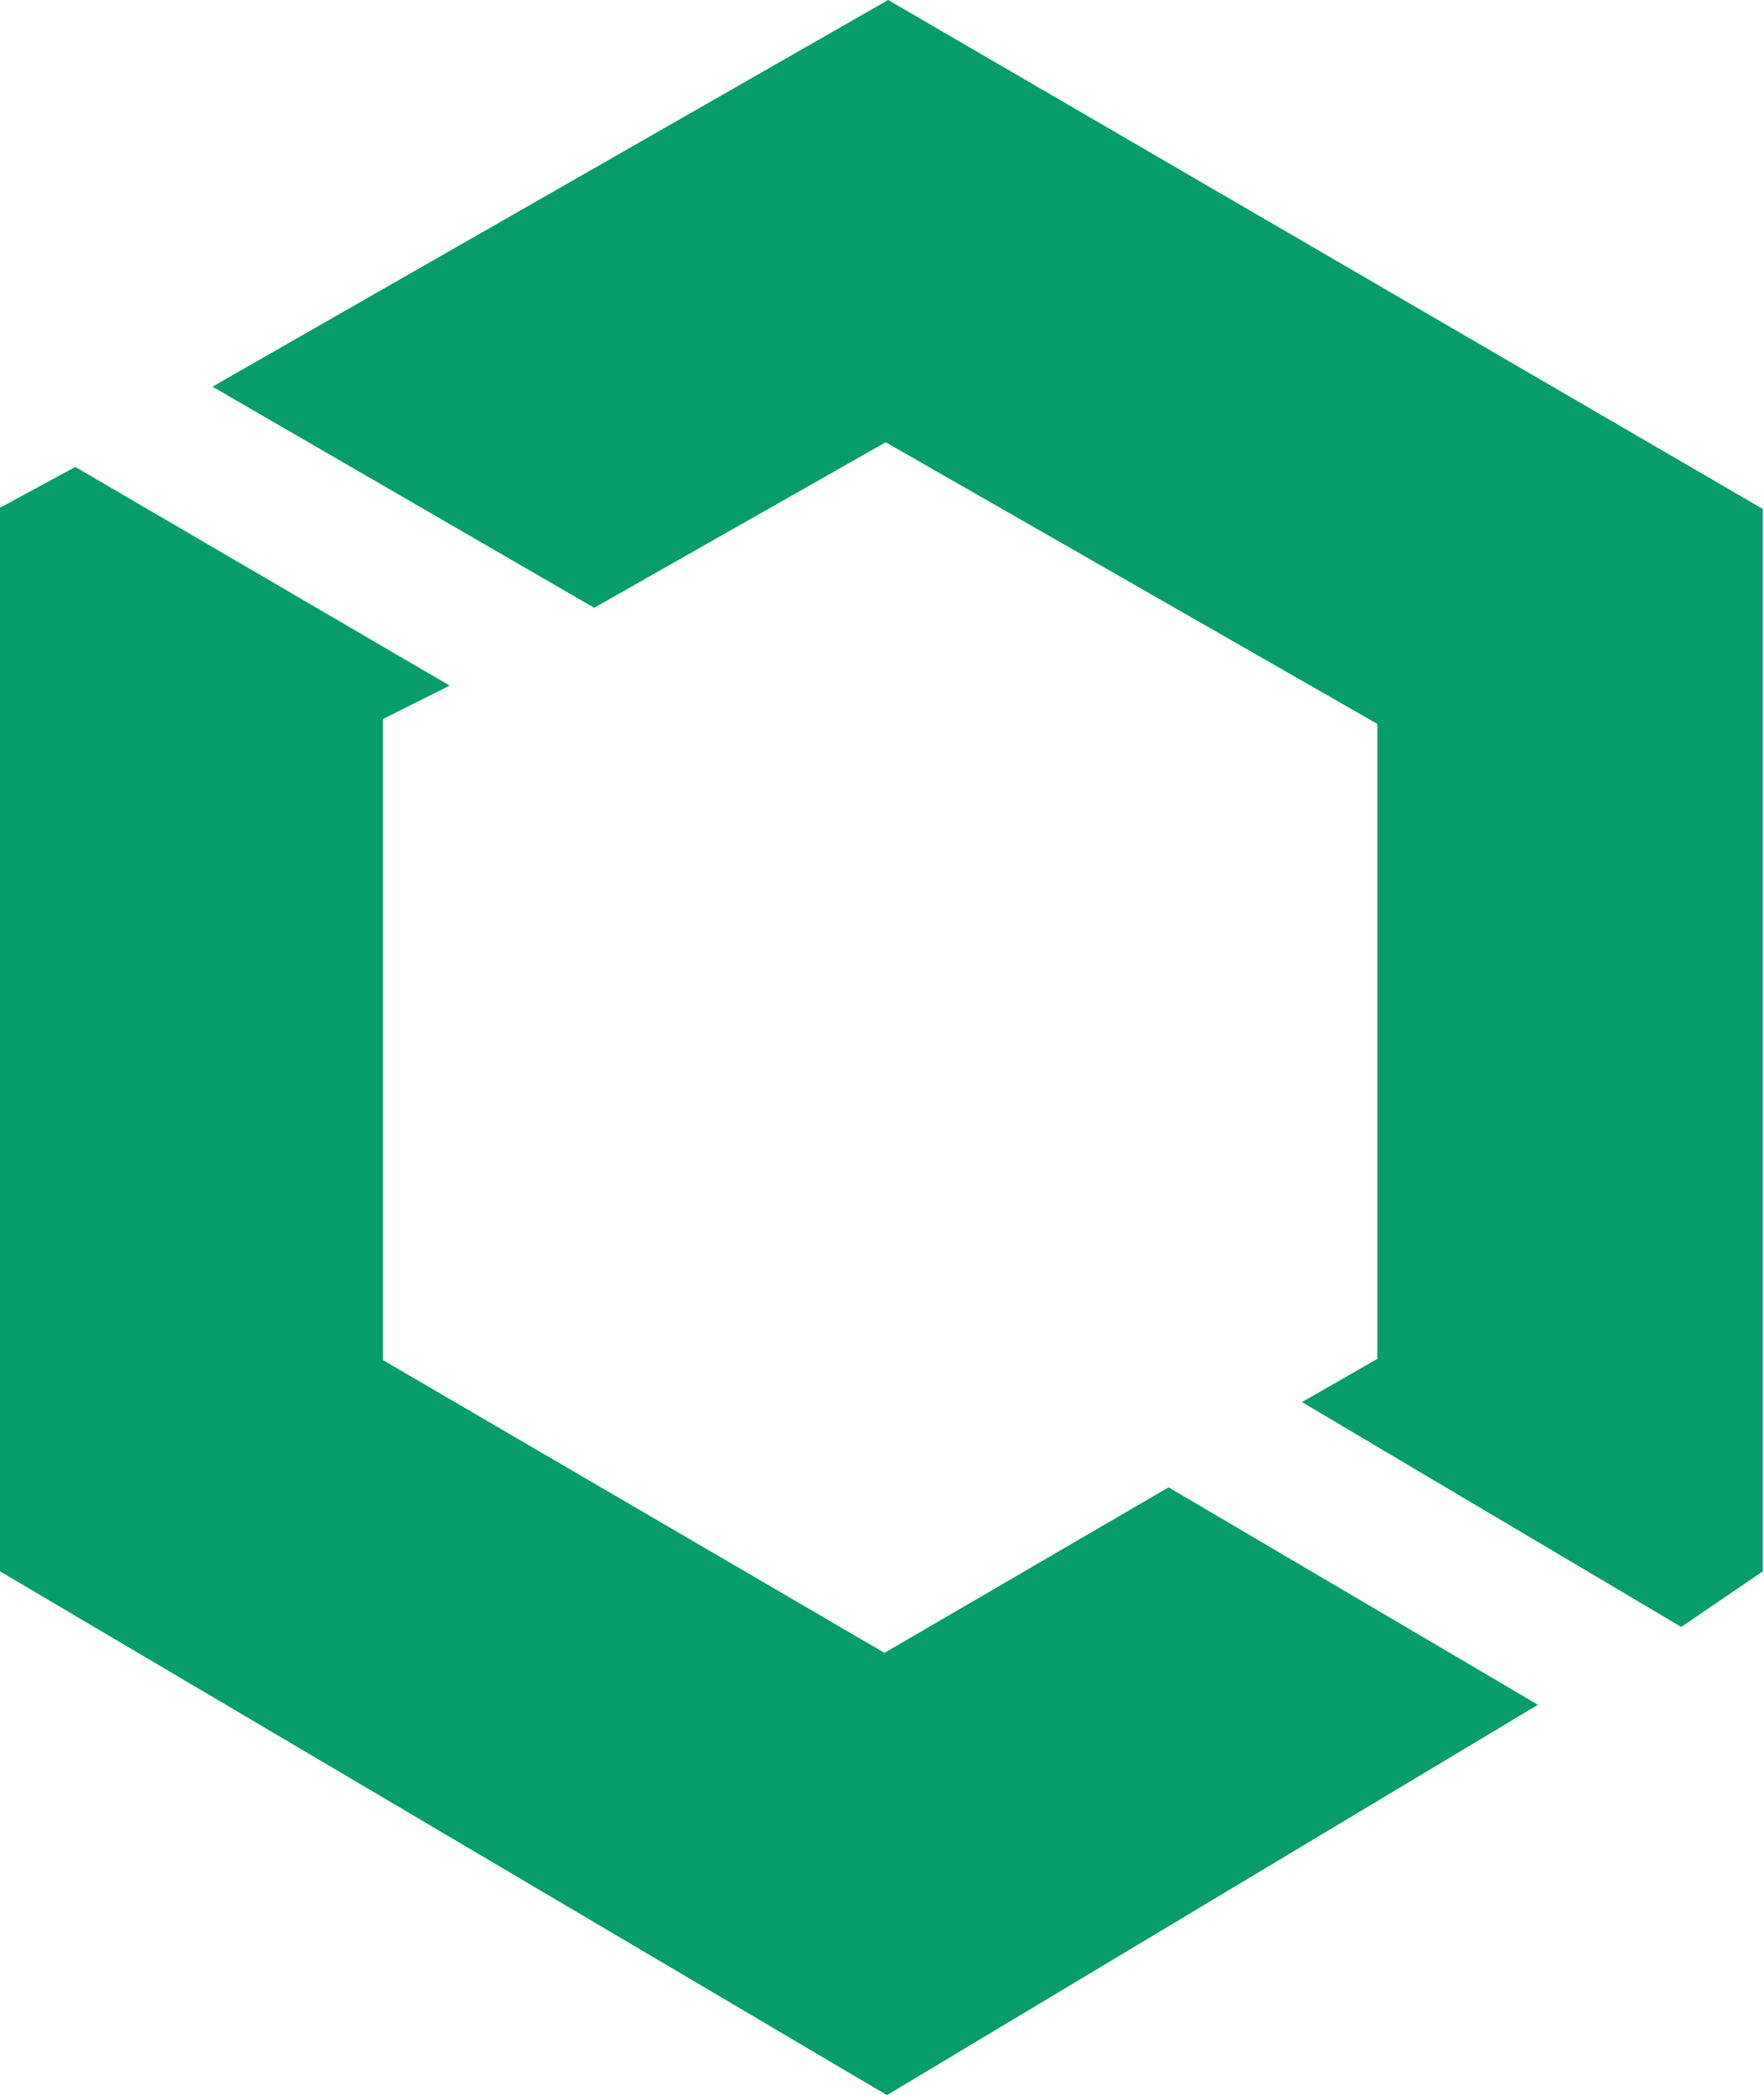 <svg width="714" height="848" viewBox="0 0 714 848" fill="none" xmlns="http://www.w3.org/2000/svg">
<path d="M182 277.5L30.5 189L0 205.5V636L359 848L622.5 690L473 602L358 669L155 550.5V291L182 277.5Z" fill="#069D6A"/>
<path d="M240.5 246L86 156.5L359.5 0L713.5 206V636L680.5 658.5L527 567.5L557.5 550V293L358.5 179L240.5 246Z" fill="#069D6A"/>
</svg>
